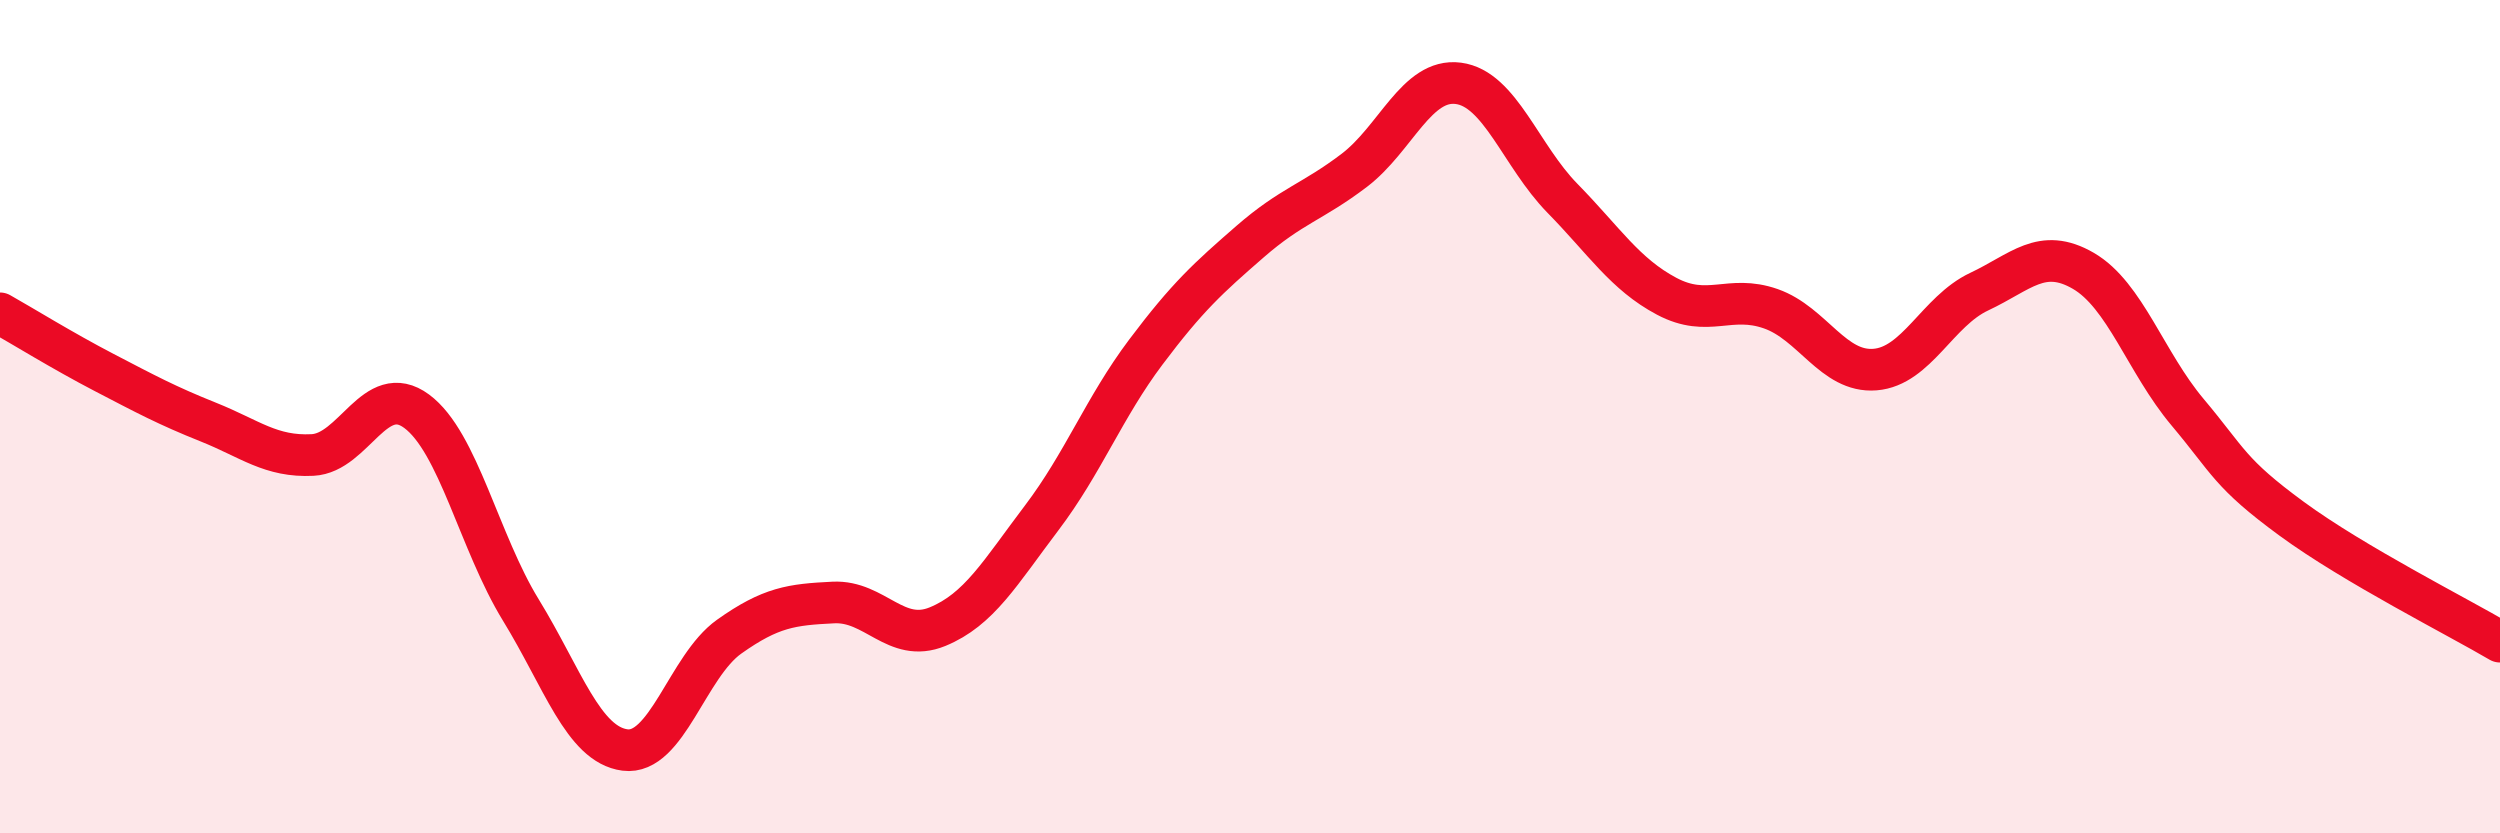 
    <svg width="60" height="20" viewBox="0 0 60 20" xmlns="http://www.w3.org/2000/svg">
      <path
        d="M 0,7.52 C 0.5,7.8 1.5,8.42 2.5,8.94 C 3.5,9.46 4,9.73 5,10.13 C 6,10.53 6.5,10.97 7.5,10.92 C 8.5,10.87 9,9.13 10,9.87 C 11,10.61 11.5,13.01 12.5,14.64 C 13.5,16.27 14,17.87 15,18 C 16,18.13 16.5,15.99 17.5,15.28 C 18.5,14.57 19,14.51 20,14.46 C 21,14.41 21.5,15.45 22.5,15.04 C 23.5,14.63 24,13.75 25,12.43 C 26,11.11 26.5,9.78 27.5,8.45 C 28.5,7.12 29,6.67 30,5.8 C 31,4.93 31.5,4.85 32.5,4.09 C 33.5,3.33 34,1.87 35,2 C 36,2.13 36.5,3.74 37.5,4.76 C 38.5,5.78 39,6.58 40,7.11 C 41,7.64 41.5,7.06 42.5,7.41 C 43.5,7.76 44,8.95 45,8.87 C 46,8.79 46.5,7.47 47.5,7 C 48.5,6.53 49,5.92 50,6.5 C 51,7.08 51.5,8.7 52.5,9.89 C 53.5,11.08 53.5,11.35 55,12.45 C 56.5,13.55 59,14.81 60,15.4L60 20L0 20Z"
        fill="#EB0A25"
        opacity="0.1"
        stroke-linecap="round"
        stroke-linejoin="round"
      />
      <path
        d="M 0,7.52 C 0.5,7.8 1.5,8.42 2.5,8.94 C 3.5,9.46 4,9.73 5,10.13 C 6,10.53 6.5,10.97 7.5,10.92 C 8.5,10.87 9,9.13 10,9.87 C 11,10.61 11.5,13.01 12.5,14.64 C 13.5,16.27 14,17.87 15,18 C 16,18.13 16.5,15.99 17.5,15.28 C 18.5,14.57 19,14.51 20,14.46 C 21,14.41 21.5,15.45 22.5,15.04 C 23.5,14.63 24,13.75 25,12.43 C 26,11.11 26.5,9.78 27.5,8.45 C 28.5,7.12 29,6.67 30,5.8 C 31,4.93 31.5,4.85 32.5,4.09 C 33.5,3.33 34,1.87 35,2 C 36,2.13 36.5,3.74 37.5,4.76 C 38.5,5.78 39,6.58 40,7.11 C 41,7.64 41.5,7.06 42.5,7.41 C 43.5,7.76 44,8.95 45,8.87 C 46,8.79 46.5,7.47 47.5,7 C 48.5,6.53 49,5.92 50,6.5 C 51,7.08 51.5,8.7 52.5,9.89 C 53.5,11.08 53.5,11.35 55,12.45 C 56.5,13.55 59,14.81 60,15.4"
        stroke="#EB0A25"
        stroke-width="1"
        fill="none"
        stroke-linecap="round"
        stroke-linejoin="round"
      />
    </svg>
  
